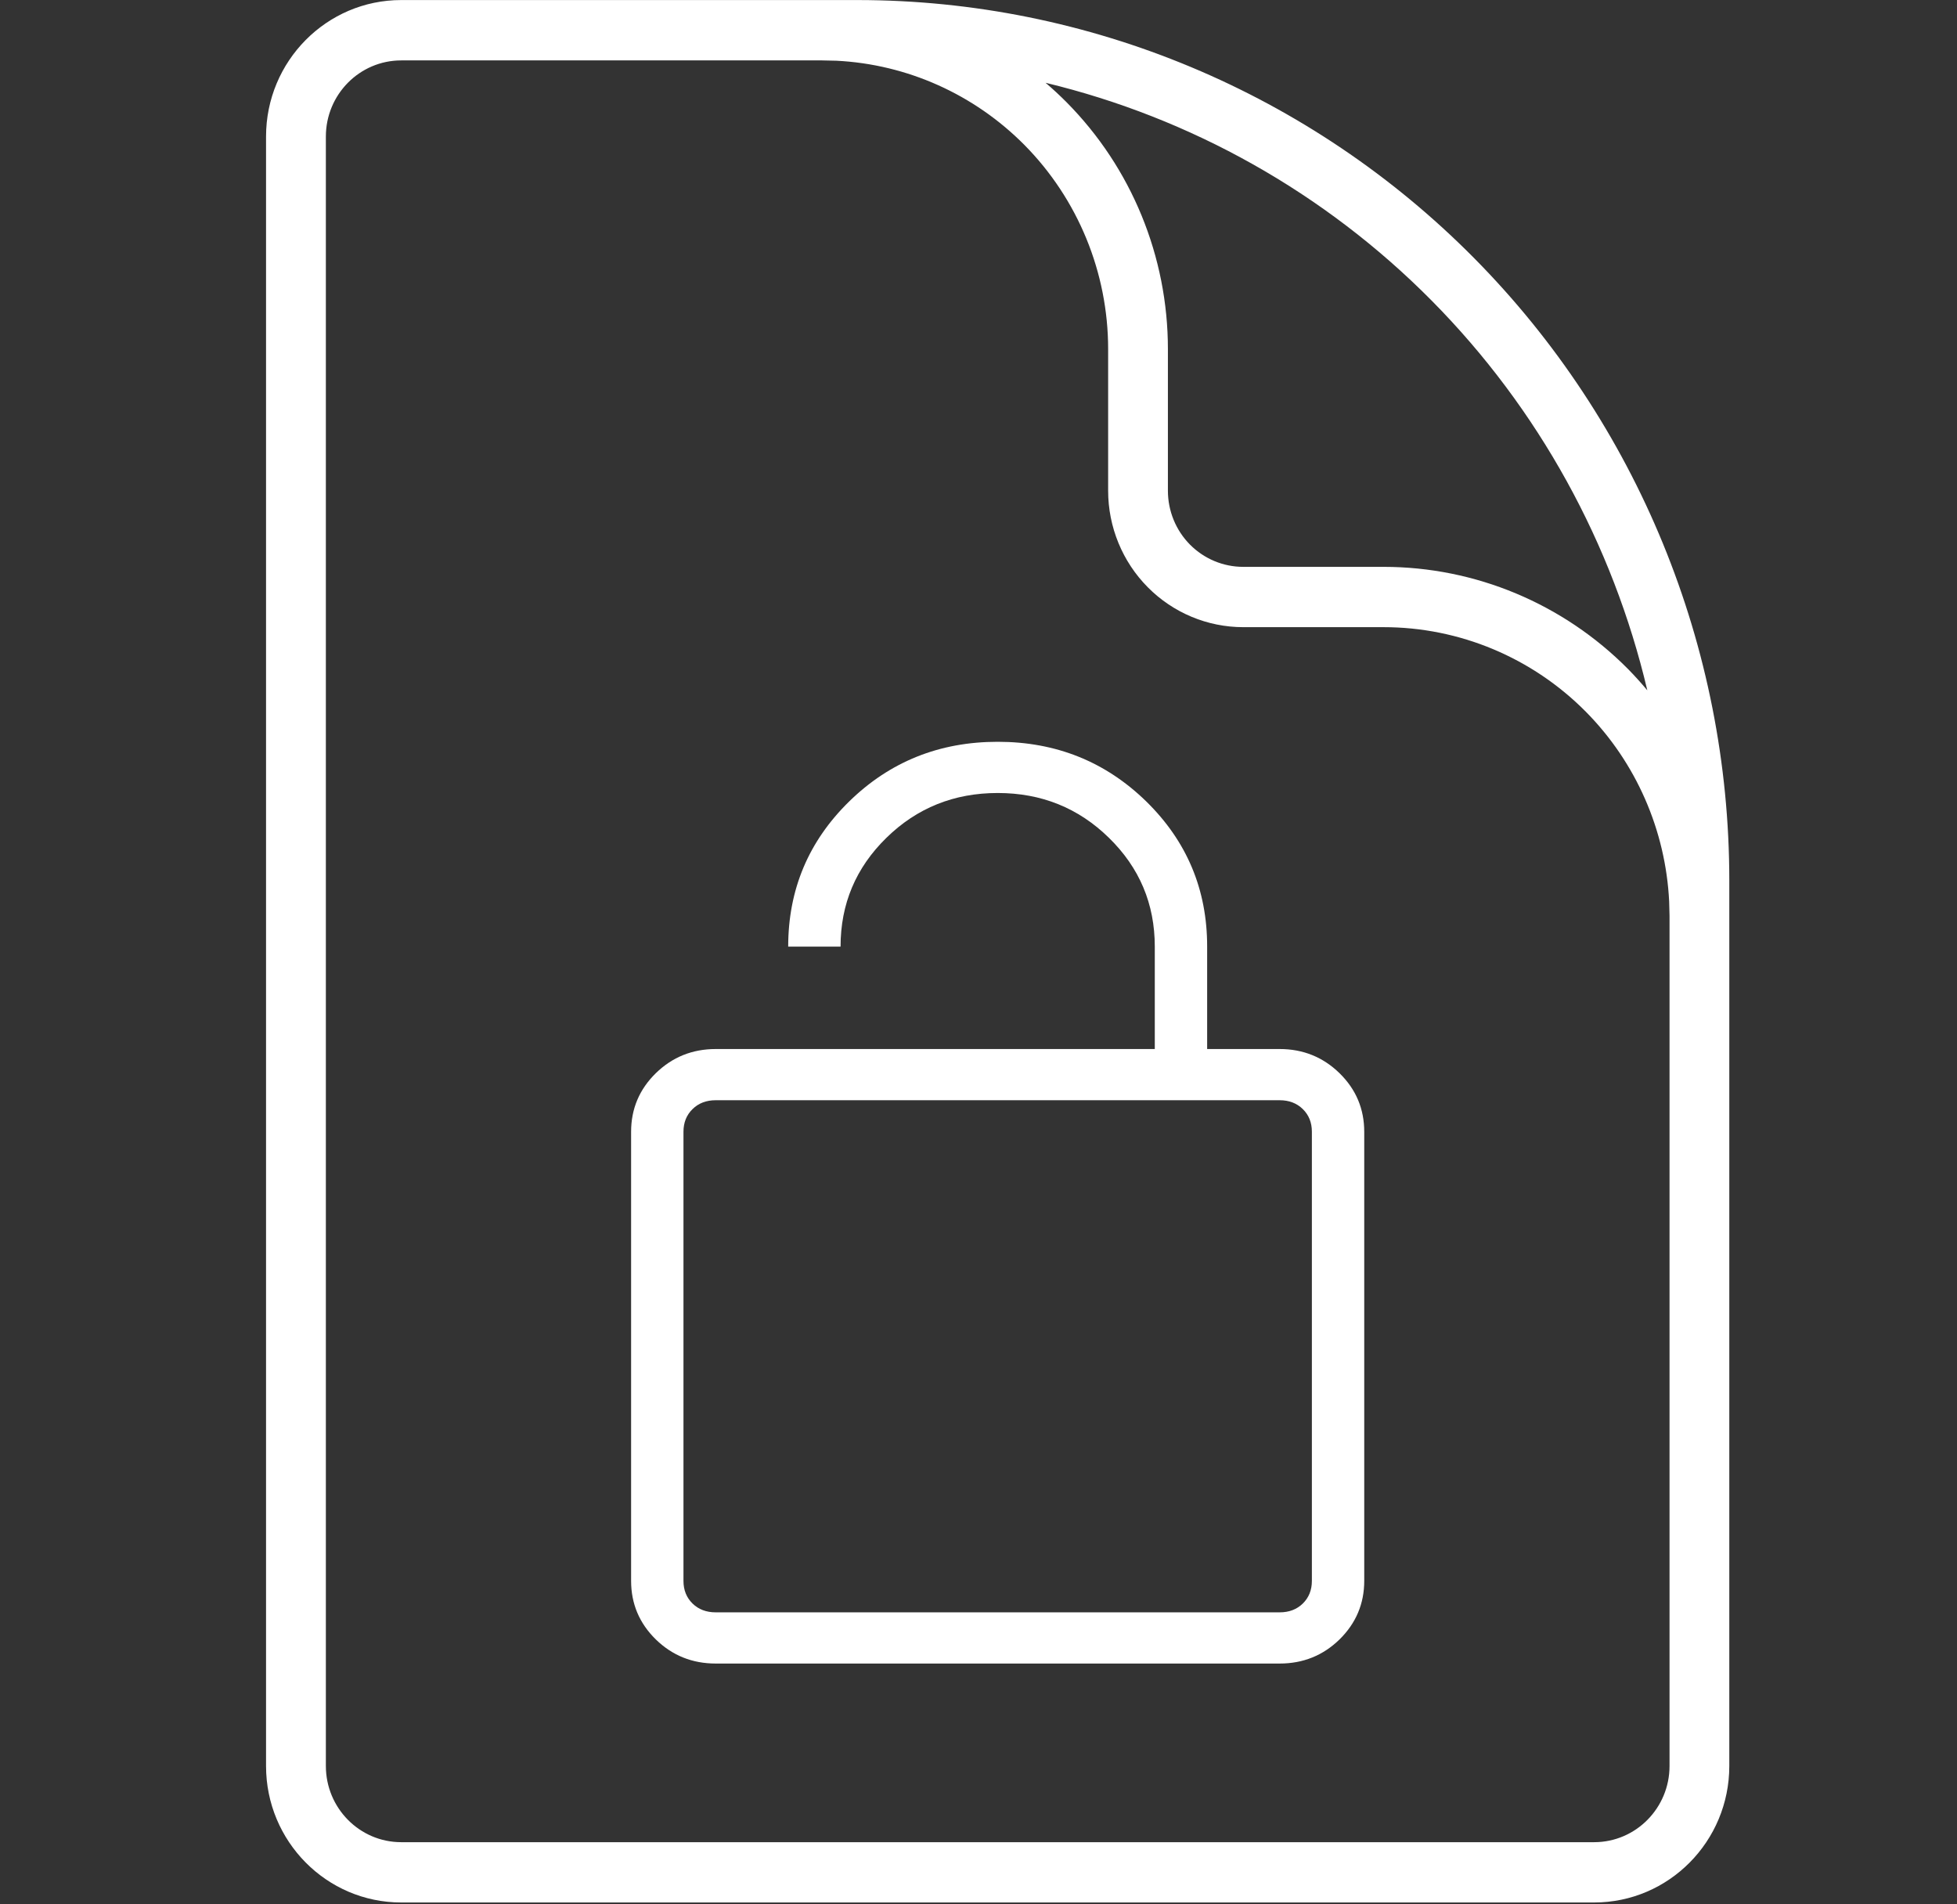 <?xml version="1.0" encoding="UTF-8"?>
<svg xmlns="http://www.w3.org/2000/svg" width="37" height="36" viewBox="0 0 37 36" fill="none">
  <rect x="0" y="0" width="37" height="36" fill="#333333" stroke="none"/>
  <path d="M5.03 33.385V2.581C5.03 1.157 6.175 0.001 7.585 0.001H16.209C20.582 0.001 24.775 1.755 27.867 4.876C30.958 7.997 32.695 12.23 32.695 16.644V33.385C32.695 34.809 31.551 35.965 30.14 35.965H7.585C6.175 35.965 5.03 34.809 5.03 33.385ZM22.081 9.277C22.081 9.659 22.231 10.025 22.498 10.295C22.766 10.565 23.128 10.716 23.506 10.716H26.16C27.893 10.716 29.555 11.411 30.781 12.648C30.908 12.777 31.029 12.912 31.145 13.05C30.492 10.283 29.092 7.726 27.067 5.682C25.042 3.638 22.509 2.225 19.768 1.565C19.905 1.682 20.038 1.805 20.166 1.934C21.392 3.171 22.081 4.849 22.081 6.599V9.277ZM6.161 33.385C6.161 34.179 6.799 34.825 7.585 34.825H30.14C30.927 34.825 31.565 34.179 31.565 33.385V17.313L31.558 17.043C31.492 15.694 30.932 14.414 29.982 13.454C28.968 12.431 27.593 11.856 26.16 11.856H23.506C22.829 11.856 22.179 11.585 21.7 11.101C21.221 10.618 20.951 9.961 20.951 9.277V6.599C20.951 5.152 20.381 3.764 19.368 2.74C18.417 1.781 17.15 1.215 15.814 1.148L15.545 1.142H7.585C6.799 1.142 6.161 1.787 6.161 2.581V33.385Z" fill="white"></path>
  <path d="M13.532 31.448C13.088 31.448 12.711 31.296 12.399 30.992C12.088 30.687 11.932 30.318 11.932 29.885V21.395C11.932 20.962 12.088 20.593 12.399 20.288C12.711 19.984 13.088 19.831 13.532 19.831H15.892V17.895H14.902C14.902 16.817 15.287 15.902 16.056 15.15C16.824 14.399 17.76 14.023 18.863 14.023C19.965 14.023 20.901 14.399 21.671 15.15C22.439 15.902 22.824 16.817 22.823 17.895V19.831H24.194C24.637 19.831 25.014 19.984 25.326 20.288C25.637 20.593 25.793 20.962 25.793 21.396V29.885C25.793 30.317 25.637 30.686 25.326 30.992C25.014 31.296 24.637 31.448 24.194 31.448H13.532ZM13.532 30.48H24.194C24.372 30.48 24.518 30.425 24.632 30.313C24.746 30.201 24.803 30.059 24.803 29.885V21.395C24.803 21.221 24.746 21.079 24.632 20.967C24.518 20.855 24.372 20.799 24.194 20.799H13.531C13.353 20.799 13.207 20.855 13.093 20.967C12.979 21.079 12.922 21.221 12.922 21.396V29.885C12.922 30.059 12.979 30.201 13.093 30.313C13.207 30.425 13.354 30.48 13.532 30.48ZM15.892 19.831H21.833V17.895C21.833 17.088 21.544 16.403 20.966 15.838C20.389 15.273 19.688 14.991 18.863 14.991C18.038 14.991 17.336 15.273 16.759 15.838C16.181 16.403 15.892 17.088 15.892 17.895V19.831Z" fill="white"></path>
</svg>
